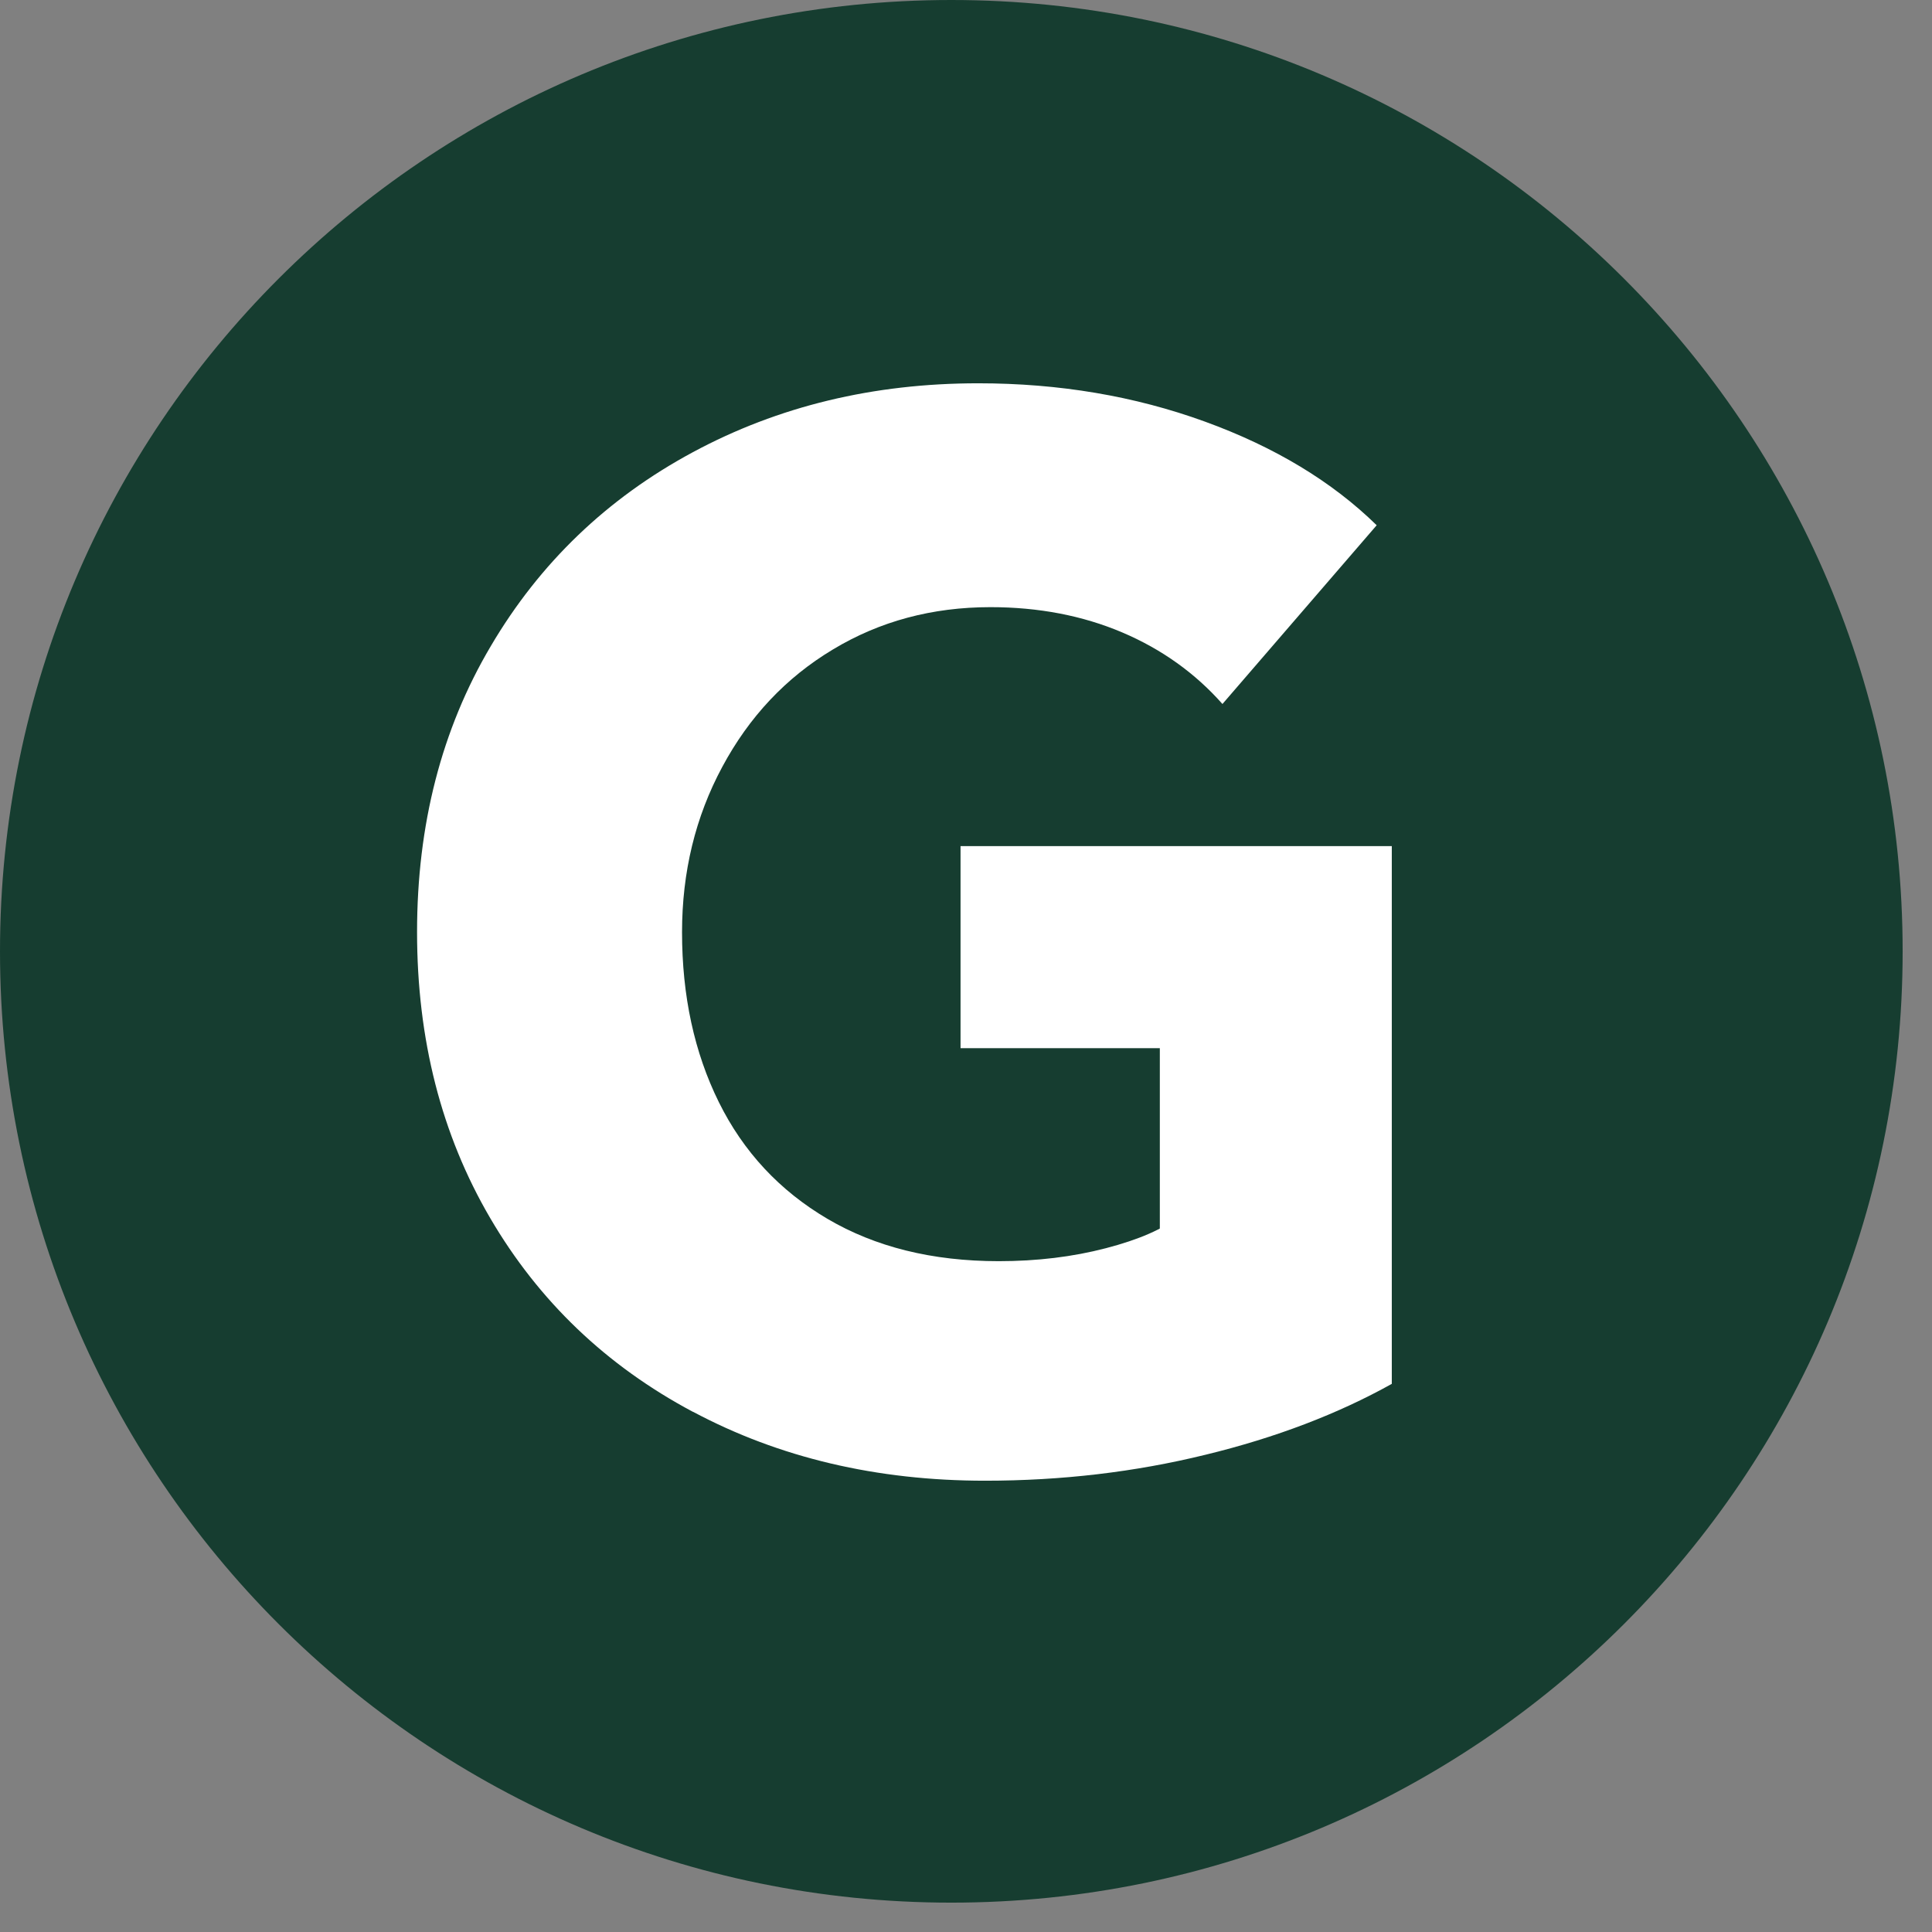 <?xml version="1.0" encoding="UTF-8"?> <svg xmlns="http://www.w3.org/2000/svg" width="46" height="46" viewBox="0 0 46 46" fill="none"><rect x="0" y="0" width="46" height="46" fill="#808080" stroke="none"/><path d="M22.65 45.301C35.16 45.301 45.301 35.16 45.301 22.65C45.301 10.141 35.16 0 22.65 0C10.141 0 0 10.141 0 22.65C0 35.16 10.141 45.301 22.65 45.301Z" fill="#163D30"></path><path d="M16.496 33.614C14.439 32.519 12.829 30.982 11.669 28.998C10.509 27.014 9.93 24.746 9.93 22.191C9.93 19.635 10.514 17.363 11.686 15.383C12.854 13.399 14.461 11.862 16.496 10.767C18.532 9.671 20.795 9.126 23.291 9.126C25.219 9.126 27.018 9.431 28.685 10.037C30.351 10.642 31.717 11.467 32.778 12.506L29.106 16.762C28.457 16.028 27.658 15.456 26.718 15.057C25.777 14.658 24.729 14.456 23.583 14.456C22.195 14.456 20.946 14.791 19.829 15.465C18.712 16.135 17.836 17.067 17.196 18.261C16.556 19.451 16.239 20.765 16.239 22.195C16.239 23.711 16.531 25.059 17.115 26.241C17.699 27.422 18.562 28.349 19.7 29.019C20.838 29.689 22.195 30.028 23.78 30.028C24.691 30.028 25.541 29.925 26.331 29.719C27.122 29.513 27.701 29.26 28.071 28.955L27.615 31.944V24.956H22.87V20.146H33.138V32.949C31.859 33.662 30.381 34.229 28.702 34.637C27.023 35.049 25.275 35.255 23.454 35.255C20.877 35.255 18.558 34.71 16.501 33.614H16.496Z" fill="white"></path></svg> 